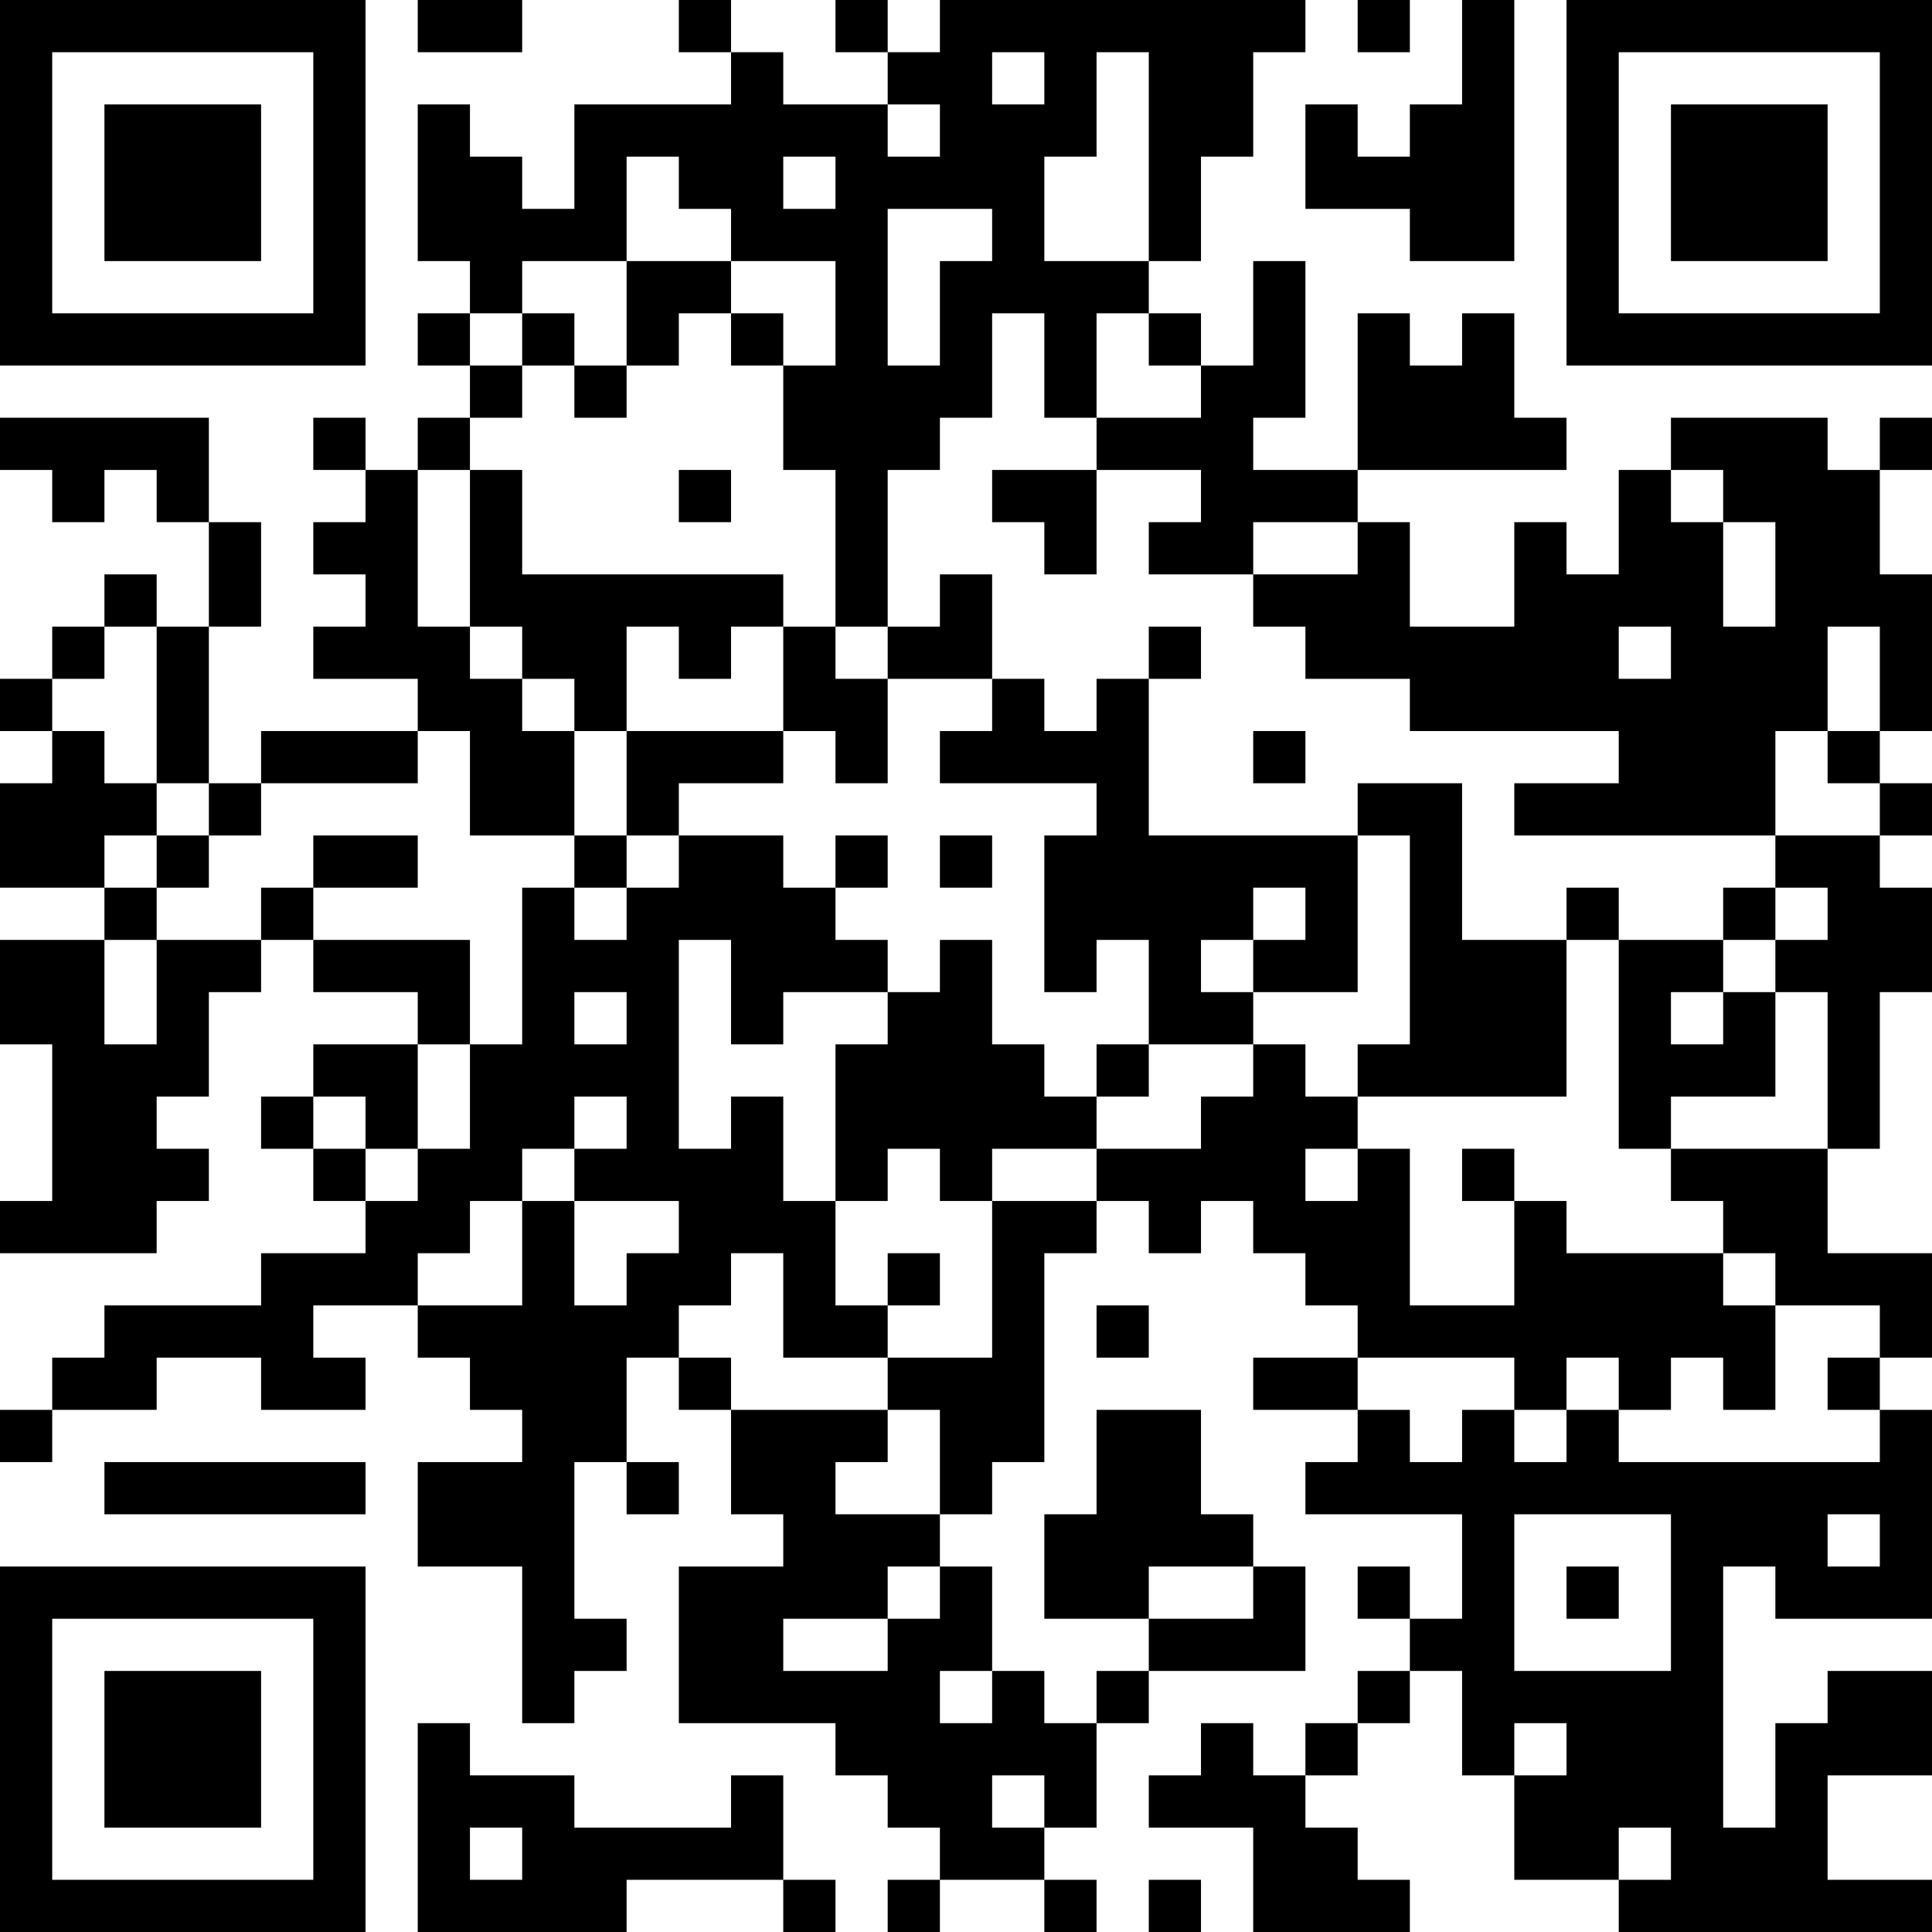 <?xml version="1.0" encoding="UTF-8"?>
<svg xmlns="http://www.w3.org/2000/svg" version="1.1" width="400" height="400" viewBox="0 0 400 400"><rect x="0" y="0" width="400" height="400" fill="#ffffff"/><g transform="scale(10.811)"><g transform="translate(0,0)"><path fill-rule="evenodd" d="M8 0L8 1L10 1L10 0ZM13 0L13 1L14 1L14 2L11 2L11 4L10 4L10 3L9 3L9 2L8 2L8 5L9 5L9 6L8 6L8 7L9 7L9 8L8 8L8 9L7 9L7 8L6 8L6 9L7 9L7 10L6 10L6 11L7 11L7 12L6 12L6 13L8 13L8 14L5 14L5 15L4 15L4 12L5 12L5 10L4 10L4 8L0 8L0 9L1 9L1 10L2 10L2 9L3 9L3 10L4 10L4 12L3 12L3 11L2 11L2 12L1 12L1 13L0 13L0 14L1 14L1 15L0 15L0 17L2 17L2 18L0 18L0 20L1 20L1 23L0 23L0 24L3 24L3 23L4 23L4 22L3 22L3 21L4 21L4 19L5 19L5 18L6 18L6 19L8 19L8 20L6 20L6 21L5 21L5 22L6 22L6 23L7 23L7 24L5 24L5 25L2 25L2 26L1 26L1 27L0 27L0 28L1 28L1 27L3 27L3 26L5 26L5 27L7 27L7 26L6 26L6 25L8 25L8 26L9 26L9 27L10 27L10 28L8 28L8 30L10 30L10 33L11 33L11 32L12 32L12 31L11 31L11 28L12 28L12 29L13 29L13 28L12 28L12 26L13 26L13 27L14 27L14 29L15 29L15 30L13 30L13 33L16 33L16 34L17 34L17 35L18 35L18 36L17 36L17 37L18 37L18 36L20 36L20 37L21 37L21 36L20 36L20 35L21 35L21 33L22 33L22 32L25 32L25 30L24 30L24 29L23 29L23 27L21 27L21 29L20 29L20 31L22 31L22 32L21 32L21 33L20 33L20 32L19 32L19 30L18 30L18 29L19 29L19 28L20 28L20 24L21 24L21 23L22 23L22 24L23 24L23 23L24 23L24 24L25 24L25 25L26 25L26 26L24 26L24 27L26 27L26 28L25 28L25 29L28 29L28 31L27 31L27 30L26 30L26 31L27 31L27 32L26 32L26 33L25 33L25 34L24 34L24 33L23 33L23 34L22 34L22 35L24 35L24 37L27 37L27 36L26 36L26 35L25 35L25 34L26 34L26 33L27 33L27 32L28 32L28 34L29 34L29 36L31 36L31 37L37 37L37 36L35 36L35 34L37 34L37 32L35 32L35 33L34 33L34 35L33 35L33 30L34 30L34 31L37 31L37 27L36 27L36 26L37 26L37 24L35 24L35 22L36 22L36 19L37 19L37 17L36 17L36 16L37 16L37 15L36 15L36 14L37 14L37 11L36 11L36 9L37 9L37 8L36 8L36 9L35 9L35 8L32 8L32 9L31 9L31 11L30 11L30 10L29 10L29 12L27 12L27 10L26 10L26 9L30 9L30 8L29 8L29 6L28 6L28 7L27 7L27 6L26 6L26 9L24 9L24 8L25 8L25 5L24 5L24 7L23 7L23 6L22 6L22 5L23 5L23 3L24 3L24 1L25 1L25 0L18 0L18 1L17 1L17 0L16 0L16 1L17 1L17 2L15 2L15 1L14 1L14 0ZM26 0L26 1L27 1L27 0ZM28 0L28 2L27 2L27 3L26 3L26 2L25 2L25 4L27 4L27 5L29 5L29 0ZM19 1L19 2L20 2L20 1ZM21 1L21 3L20 3L20 5L22 5L22 1ZM17 2L17 3L18 3L18 2ZM12 3L12 5L10 5L10 6L9 6L9 7L10 7L10 8L9 8L9 9L8 9L8 12L9 12L9 13L10 13L10 14L11 14L11 16L9 16L9 14L8 14L8 15L5 15L5 16L4 16L4 15L3 15L3 12L2 12L2 13L1 13L1 14L2 14L2 15L3 15L3 16L2 16L2 17L3 17L3 18L2 18L2 20L3 20L3 18L5 18L5 17L6 17L6 18L9 18L9 20L8 20L8 22L7 22L7 21L6 21L6 22L7 22L7 23L8 23L8 22L9 22L9 20L10 20L10 17L11 17L11 18L12 18L12 17L13 17L13 16L15 16L15 17L16 17L16 18L17 18L17 19L15 19L15 20L14 20L14 18L13 18L13 22L14 22L14 21L15 21L15 23L16 23L16 25L17 25L17 26L15 26L15 24L14 24L14 25L13 25L13 26L14 26L14 27L17 27L17 28L16 28L16 29L18 29L18 27L17 27L17 26L19 26L19 23L21 23L21 22L23 22L23 21L24 21L24 20L25 20L25 21L26 21L26 22L25 22L25 23L26 23L26 22L27 22L27 25L29 25L29 23L30 23L30 24L33 24L33 25L34 25L34 27L33 27L33 26L32 26L32 27L31 27L31 26L30 26L30 27L29 27L29 26L26 26L26 27L27 27L27 28L28 28L28 27L29 27L29 28L30 28L30 27L31 27L31 28L36 28L36 27L35 27L35 26L36 26L36 25L34 25L34 24L33 24L33 23L32 23L32 22L35 22L35 19L34 19L34 18L35 18L35 17L34 17L34 16L36 16L36 15L35 15L35 14L36 14L36 12L35 12L35 14L34 14L34 16L29 16L29 15L31 15L31 14L27 14L27 13L25 13L25 12L24 12L24 11L26 11L26 10L24 10L24 11L22 11L22 10L23 10L23 9L21 9L21 8L23 8L23 7L22 7L22 6L21 6L21 8L20 8L20 6L19 6L19 8L18 8L18 9L17 9L17 12L16 12L16 9L15 9L15 7L16 7L16 5L14 5L14 4L13 4L13 3ZM15 3L15 4L16 4L16 3ZM17 4L17 7L18 7L18 5L19 5L19 4ZM12 5L12 7L11 7L11 6L10 6L10 7L11 7L11 8L12 8L12 7L13 7L13 6L14 6L14 7L15 7L15 6L14 6L14 5ZM9 9L9 12L10 12L10 13L11 13L11 14L12 14L12 16L11 16L11 17L12 17L12 16L13 16L13 15L15 15L15 14L16 14L16 15L17 15L17 13L19 13L19 14L18 14L18 15L21 15L21 16L20 16L20 19L21 19L21 18L22 18L22 20L21 20L21 21L20 21L20 20L19 20L19 18L18 18L18 19L17 19L17 20L16 20L16 23L17 23L17 22L18 22L18 23L19 23L19 22L21 22L21 21L22 21L22 20L24 20L24 19L26 19L26 16L27 16L27 20L26 20L26 21L30 21L30 18L31 18L31 22L32 22L32 21L34 21L34 19L33 19L33 18L34 18L34 17L33 17L33 18L31 18L31 17L30 17L30 18L28 18L28 15L26 15L26 16L22 16L22 13L23 13L23 12L22 12L22 13L21 13L21 14L20 14L20 13L19 13L19 11L18 11L18 12L17 12L17 13L16 13L16 12L15 12L15 11L10 11L10 9ZM13 9L13 10L14 10L14 9ZM19 9L19 10L20 10L20 11L21 11L21 9ZM32 9L32 10L33 10L33 12L34 12L34 10L33 10L33 9ZM12 12L12 14L15 14L15 12L14 12L14 13L13 13L13 12ZM31 12L31 13L32 13L32 12ZM24 14L24 15L25 15L25 14ZM3 16L3 17L4 17L4 16ZM6 16L6 17L8 17L8 16ZM16 16L16 17L17 17L17 16ZM18 16L18 17L19 17L19 16ZM24 17L24 18L23 18L23 19L24 19L24 18L25 18L25 17ZM11 19L11 20L12 20L12 19ZM32 19L32 20L33 20L33 19ZM11 21L11 22L10 22L10 23L9 23L9 24L8 24L8 25L10 25L10 23L11 23L11 25L12 25L12 24L13 24L13 23L11 23L11 22L12 22L12 21ZM28 22L28 23L29 23L29 22ZM17 24L17 25L18 25L18 24ZM21 25L21 26L22 26L22 25ZM2 28L2 29L7 29L7 28ZM29 29L29 32L32 32L32 29ZM35 29L35 30L36 30L36 29ZM17 30L17 31L15 31L15 32L17 32L17 31L18 31L18 30ZM22 30L22 31L24 31L24 30ZM30 30L30 31L31 31L31 30ZM18 32L18 33L19 33L19 32ZM8 33L8 37L12 37L12 36L15 36L15 37L16 37L16 36L15 36L15 34L14 34L14 35L11 35L11 34L9 34L9 33ZM29 33L29 34L30 34L30 33ZM19 34L19 35L20 35L20 34ZM9 35L9 36L10 36L10 35ZM31 35L31 36L32 36L32 35ZM22 36L22 37L23 37L23 36ZM0 0L0 7L7 7L7 0ZM1 1L1 6L6 6L6 1ZM2 2L2 5L5 5L5 2ZM30 0L30 7L37 7L37 0ZM31 1L31 6L36 6L36 1ZM32 2L32 5L35 5L35 2ZM0 30L0 37L7 37L7 30ZM1 31L1 36L6 36L6 31ZM2 32L2 35L5 35L5 32Z" fill="#000000"/></g></g></svg>
